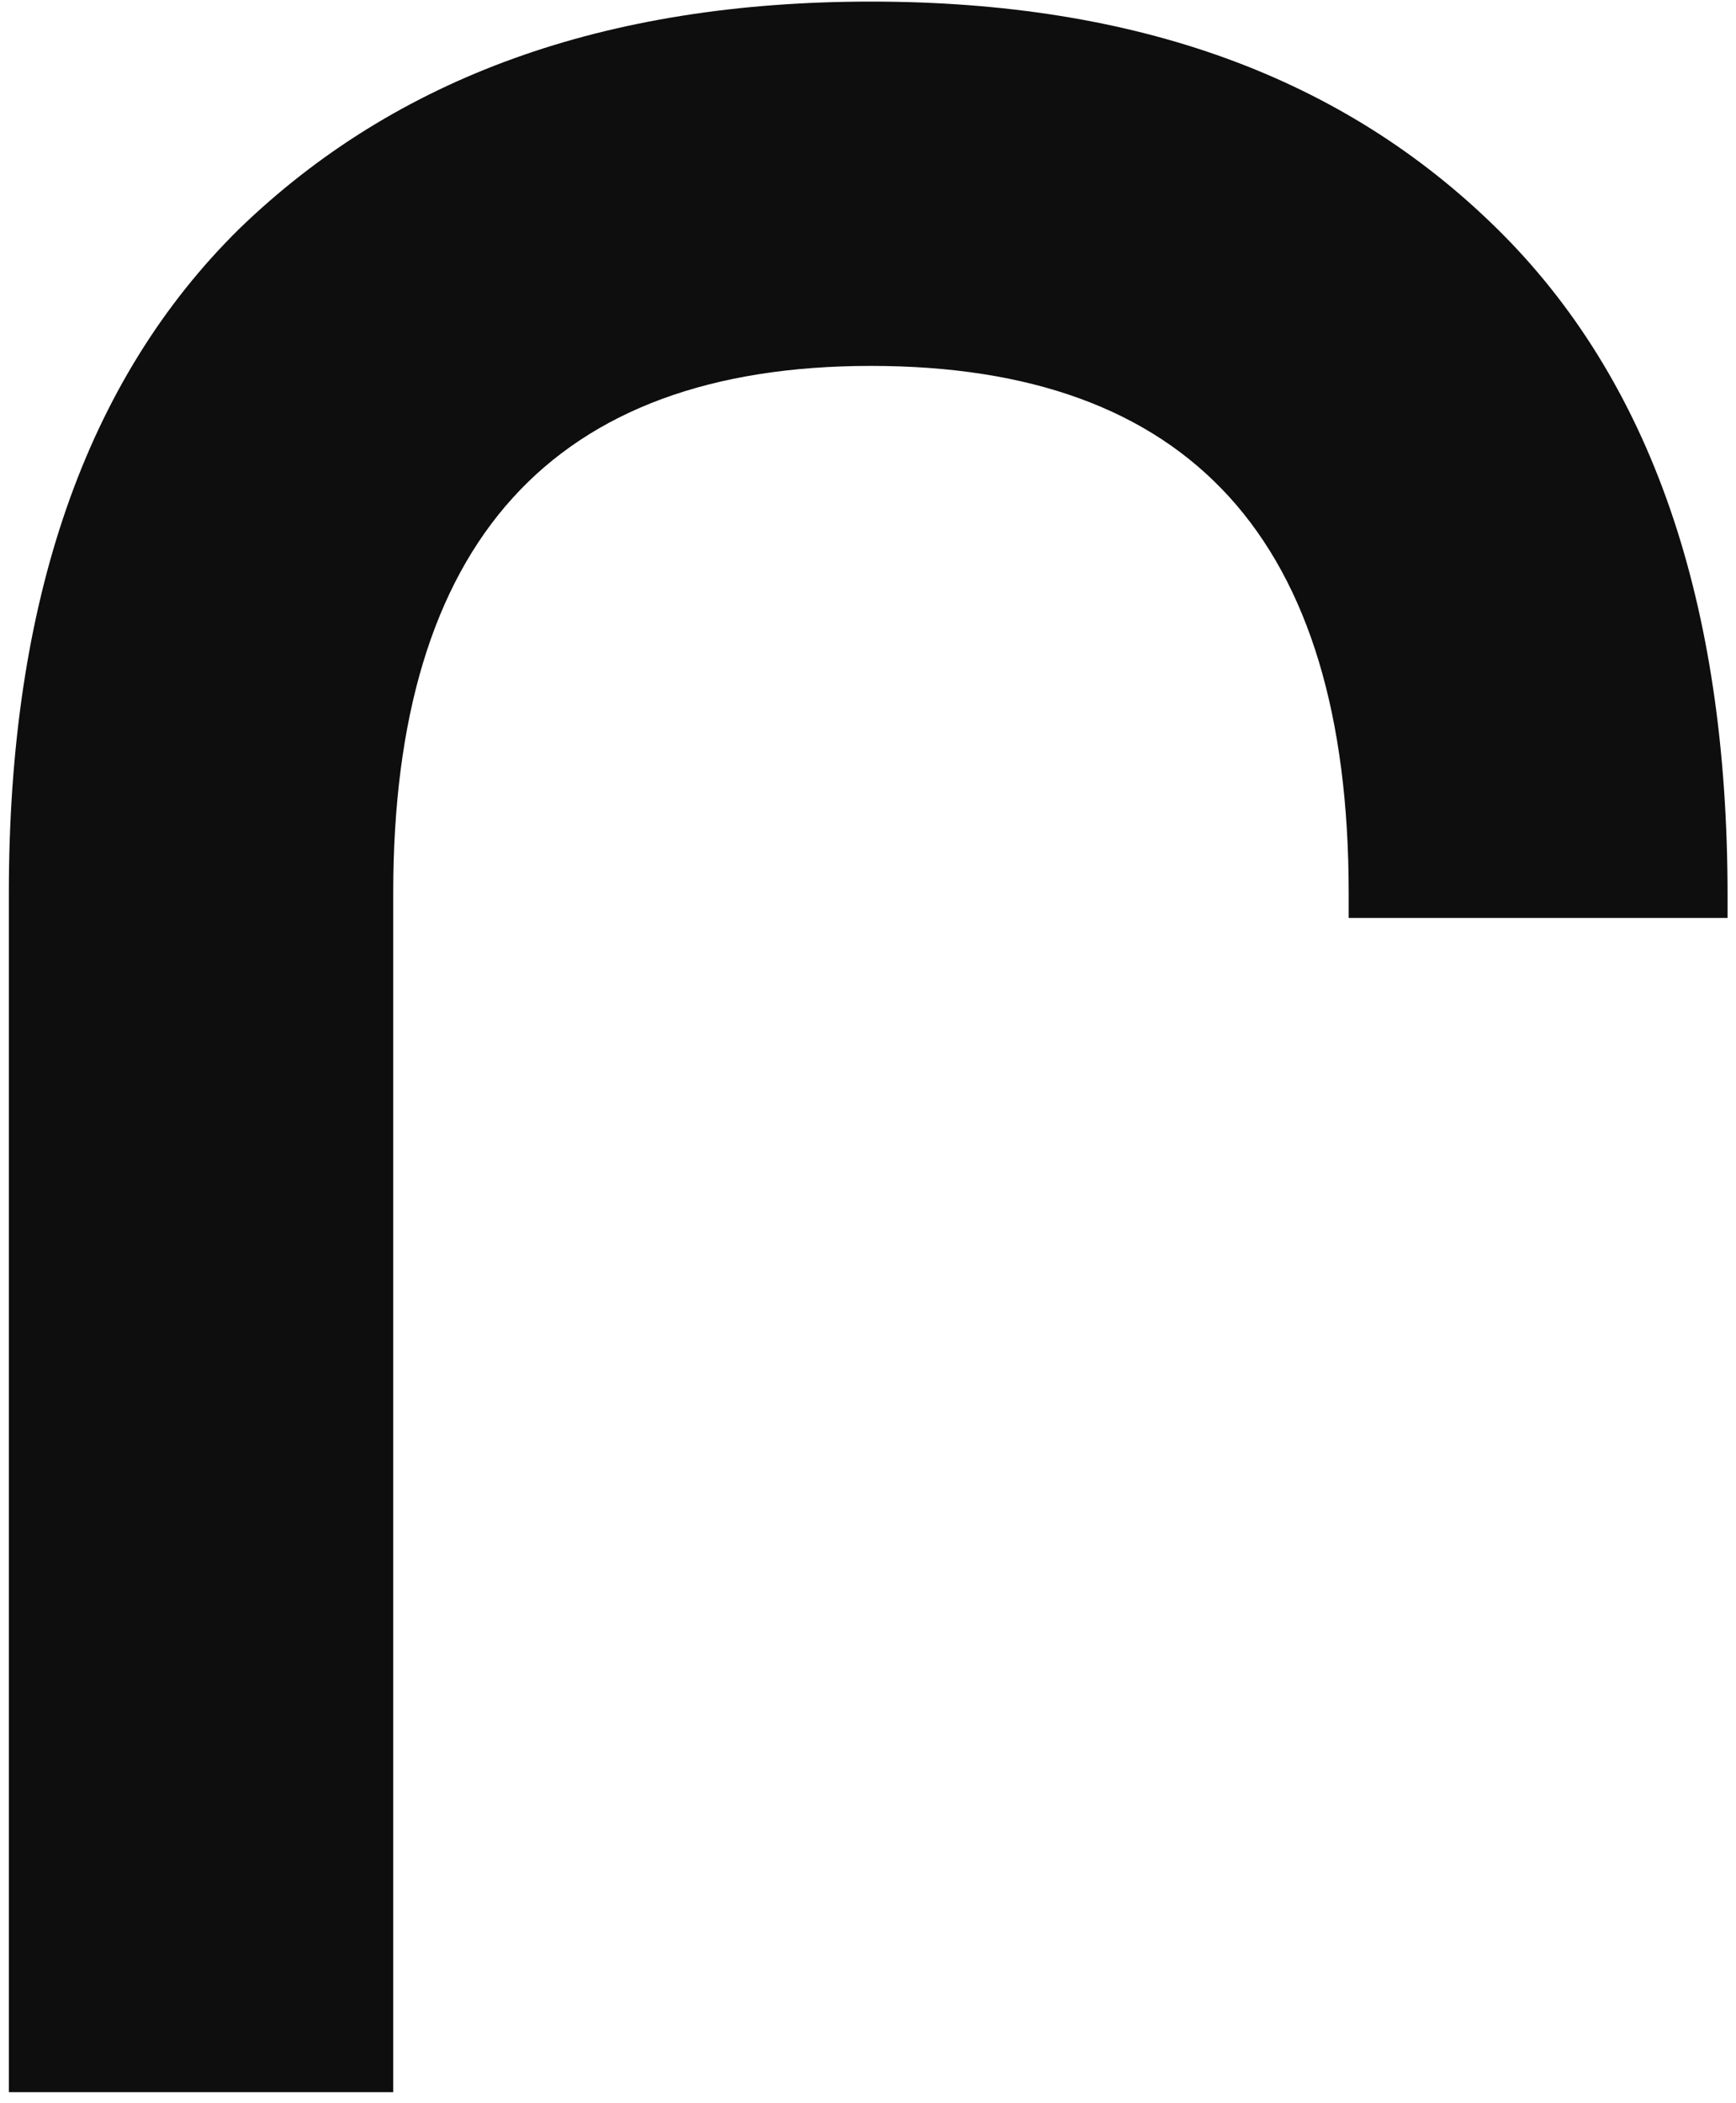 <?xml version="1.0" encoding="UTF-8"?> <svg xmlns="http://www.w3.org/2000/svg" width="147" height="178" viewBox="0 0 147 178" fill="none"><path d="M146.286 77.692H114.203V75.558C114.203 45.673 100.719 30.968 73.751 30.968C46.782 30.968 33.298 45.91 33.298 75.558V177.071H0.75V75.558C0.75 50.891 7.26 32.154 20.279 19.346C33.531 6.539 51.2 0.135 73.751 0.135C96.302 0.135 113.738 6.539 126.758 19.346C139.777 32.154 146.286 50.891 146.286 75.795V77.692Z" fill="#0E0E0E"></path></svg> 
